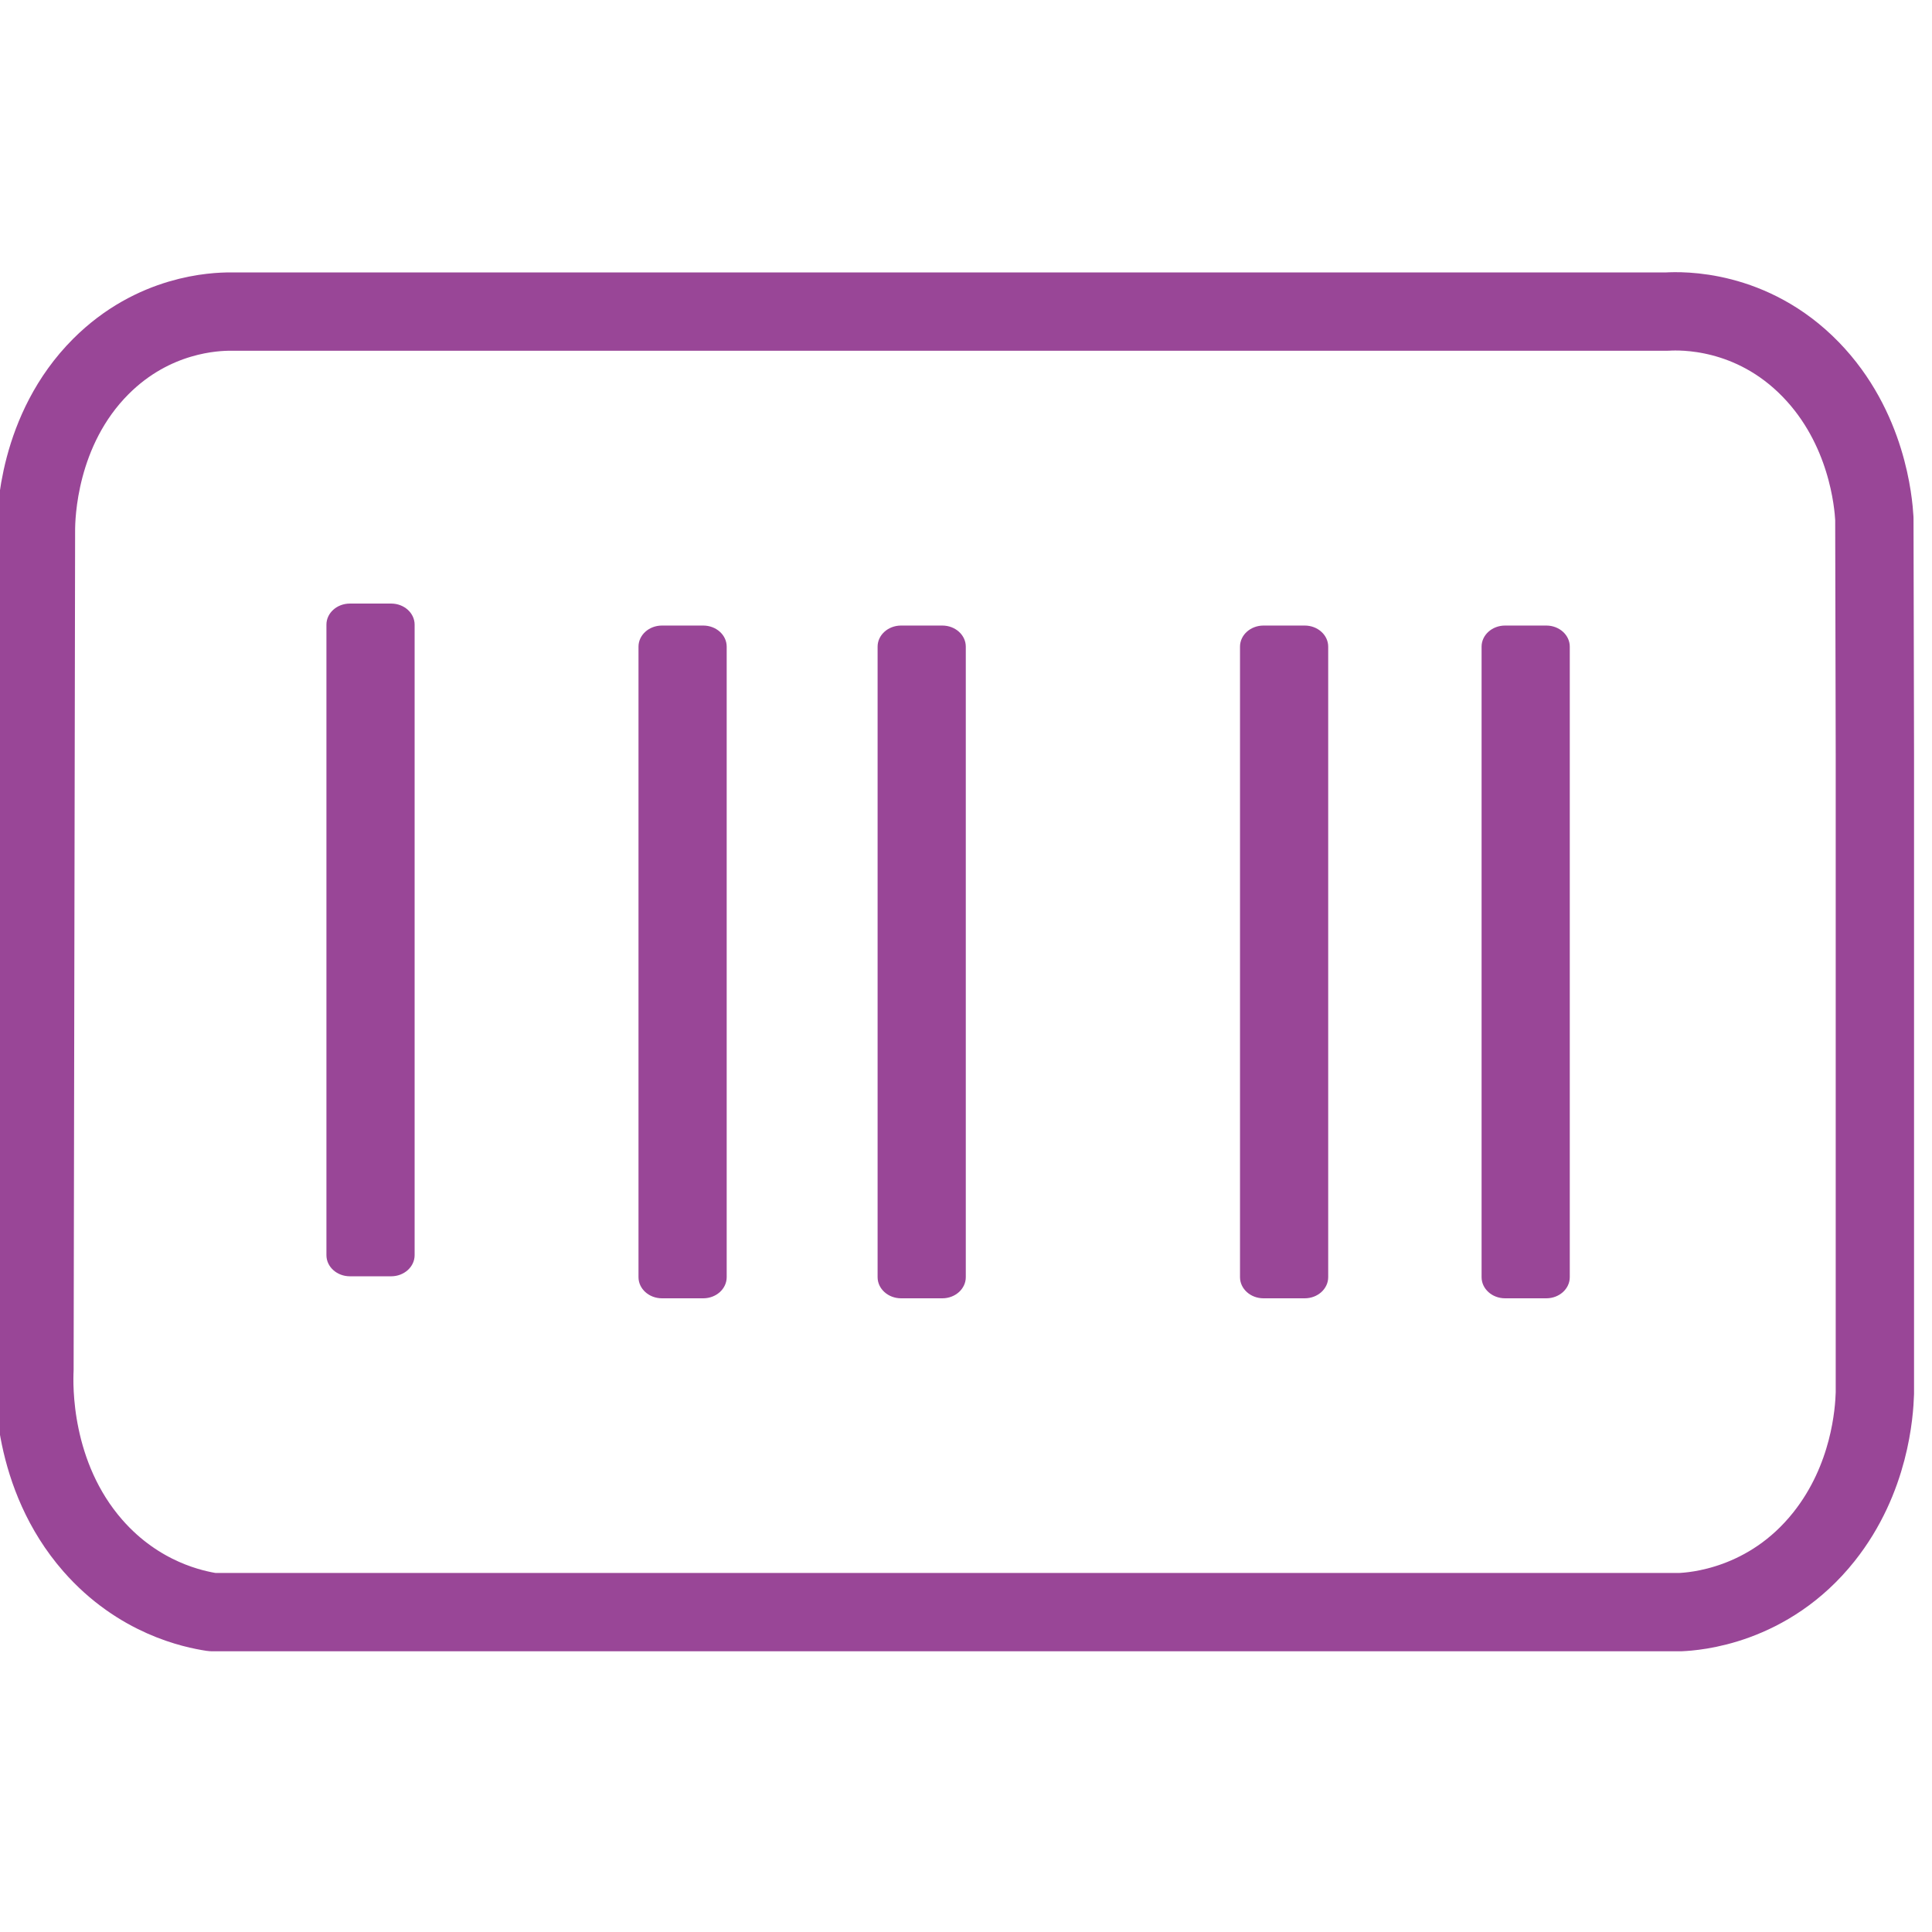 <?xml version="1.0" encoding="UTF-8"?>
<svg width="74px" height="74px" viewBox="0 0 74 74" version="1.1" xmlns="http://www.w3.org/2000/svg" xmlns:xlink="http://www.w3.org/1999/xlink">
    <title>Icon-tracking</title>
    <defs>
        <filter color-interpolation-filters="auto" id="filter-1">
            <feColorMatrix in="SourceGraphic" type="matrix" values="0 0 0 0 0.6 0 0 0 0 0.275 0 0 0 0 0.592 0 0 0 1 0"></feColorMatrix>
        </filter>
    </defs>
    <g id="Icon-tracking" stroke="none" stroke-width="1" fill="none" fill-rule="evenodd">
        <g filter="url(#filter-1)" id="select_carrier_service_icon-copy">
            <g transform="translate(1, 11)">
                <path d="M13.982,12.118 L12.403,12.118 C11.905,12.118 11.503,12.48 11.503,12.926 L11.503,37.075 C11.503,37.523 11.905,37.885 12.403,37.885 L13.982,37.885 C14.479,37.885 14.881,37.523 14.881,37.075 L14.881,12.926 C14.881,12.48 14.479,12.118 13.982,12.118" id="Shape" fill="#994697"></path>
                <path d="M25.936,12.96 L24.356,12.96 C23.858,12.96 23.456,13.322 23.456,13.769 L23.456,37.918 C23.456,38.365 23.858,38.728 24.356,38.728 L25.936,38.728 C26.432,38.728 26.834,38.365 26.834,37.918 L26.834,13.769 C26.834,13.322 26.432,12.96 25.936,12.96" id="Shape" fill="#994697"></path>
                <path d="M35.093,12.96 L33.514,12.96 C33.016,12.96 32.614,13.322 32.614,13.769 L32.614,37.918 C32.614,38.365 33.016,38.728 33.514,38.728 L35.093,38.728 C35.59,38.728 35.992,38.365 35.992,37.918 L35.992,13.769 C35.992,13.322 35.59,12.96 35.093,12.96" id="Shape" fill="#994697"></path>
                <path d="M48.974,12.96 L47.395,12.96 C46.897,12.96 46.495,13.322 46.495,13.769 L46.495,37.918 C46.495,38.365 46.897,38.728 47.395,38.728 L48.974,38.728 C49.471,38.728 49.873,38.365 49.873,37.918 L49.873,13.769 C49.873,13.322 49.47,12.96 48.974,12.96" id="Shape" fill="#994697"></path>
                <path d="M58.228,12.96 L56.648,12.96 C56.15,12.96 55.748,13.322 55.748,13.769 L55.748,37.918 C55.748,38.365 56.15,38.728 56.648,38.728 L58.228,38.728 C58.724,38.728 59.126,38.365 59.126,37.918 L59.126,13.769 C59.126,13.322 58.724,12.96 58.228,12.96" id="Shape" fill="#994697"></path>
                <path d="M70.812,17.903 L70.812,42.362 C70.789,43.094 70.628,45.637 68.864,47.858 C66.734,50.542 63.877,50.725 63.355,50.748 L7.134,50.748 C6.428,50.641 4.32,50.216 2.557,48.202 C0.191,45.498 0.294,42.043 0.32,41.455 C0.34,30.743 0.358,20.03 0.377,9.317 C0.378,8.785 0.437,5.465 2.863,3.037 C4.889,1.01 7.238,0.934 7.834,0.934 L62.864,0.934 C63.367,0.906 66.082,0.81 68.356,3.152 C70.528,5.389 70.756,8.258 70.792,8.864 L70.812,17.903 Z" id="Shape" stroke="#994697" stroke-width="3" stroke-linecap="round" stroke-linejoin="round"></path>
            </g>
        </g>
    </g>
</svg>
